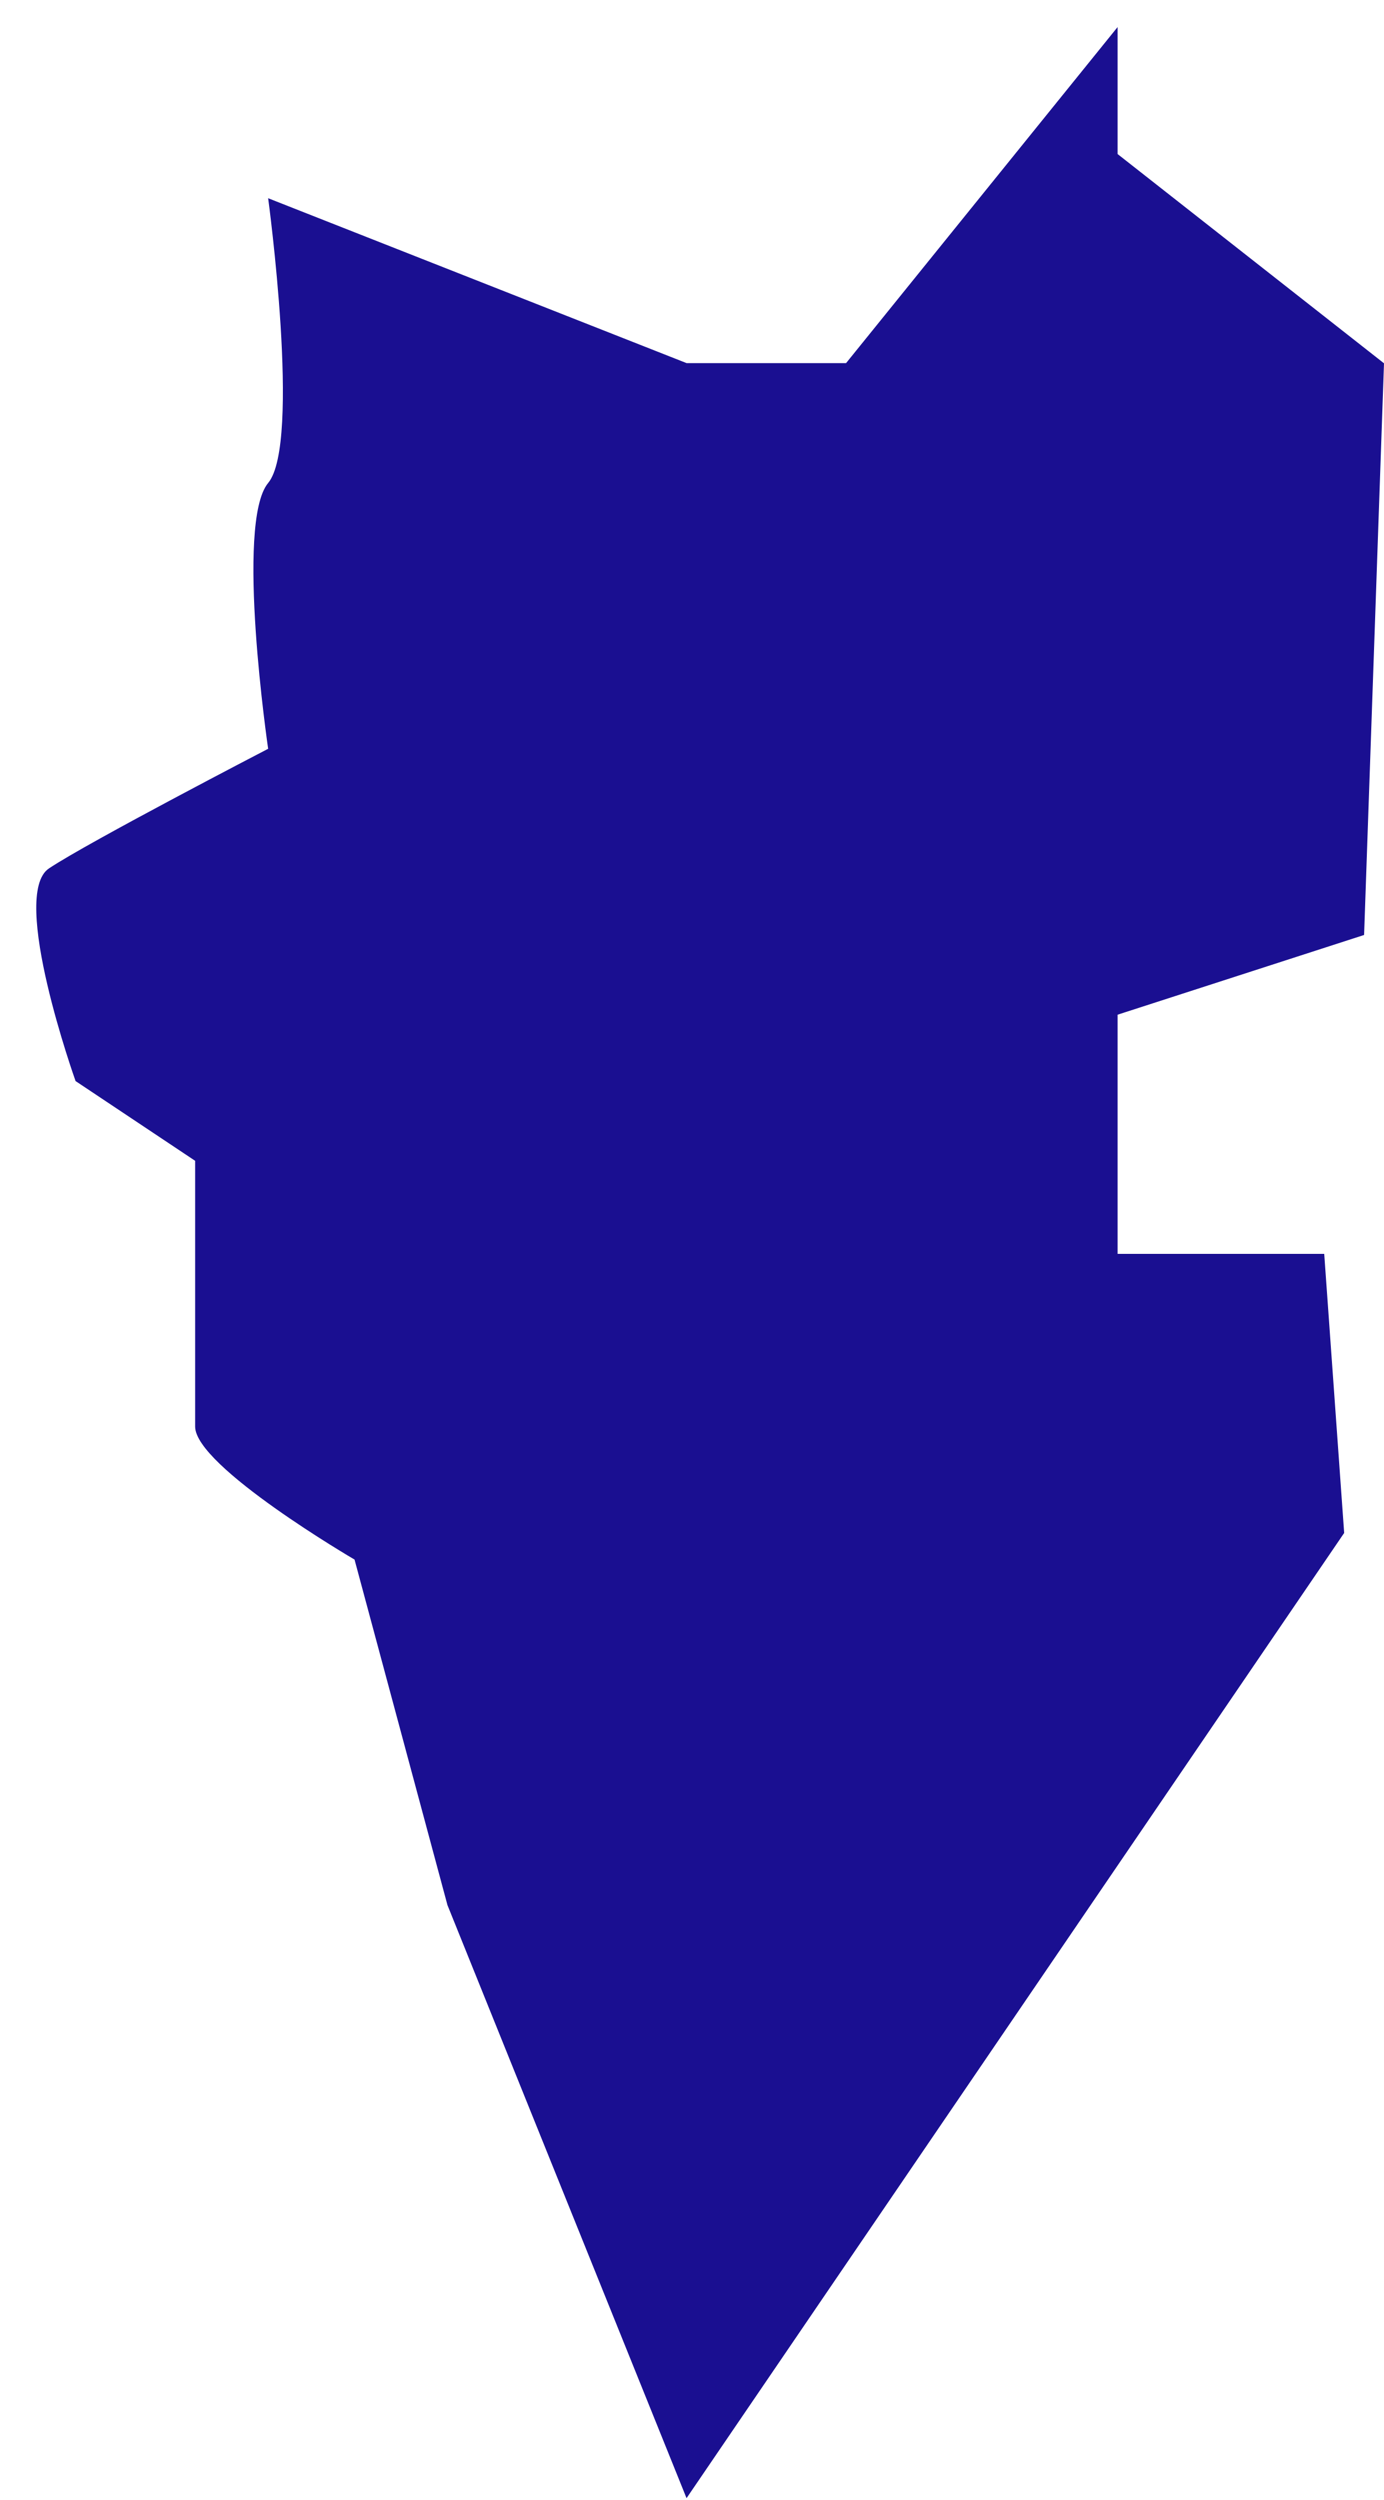 <svg width="36" height="65" viewBox="0 0 36 65" fill="none" xmlns="http://www.w3.org/2000/svg">
<path d="M29.07 0.704L22.007 9.442H17.861L6.975 5.154C6.975 5.154 7.838 11.522 6.975 12.558C6.112 13.595 6.975 19.469 6.975 19.469C6.975 19.469 2.311 21.887 1.274 22.579C0.238 23.271 1.966 28.109 1.966 28.109L5.076 30.182C5.076 30.182 5.076 36.056 5.076 37.093C5.076 38.129 9.222 40.55 9.222 40.55L11.639 49.534L17.858 64.954L34.964 39.858L34.445 32.602H29.07V26.383L35.482 24.31L36 9.446L29.07 4.005V0.704Z" fill="#1A0F91"/>
</svg>
